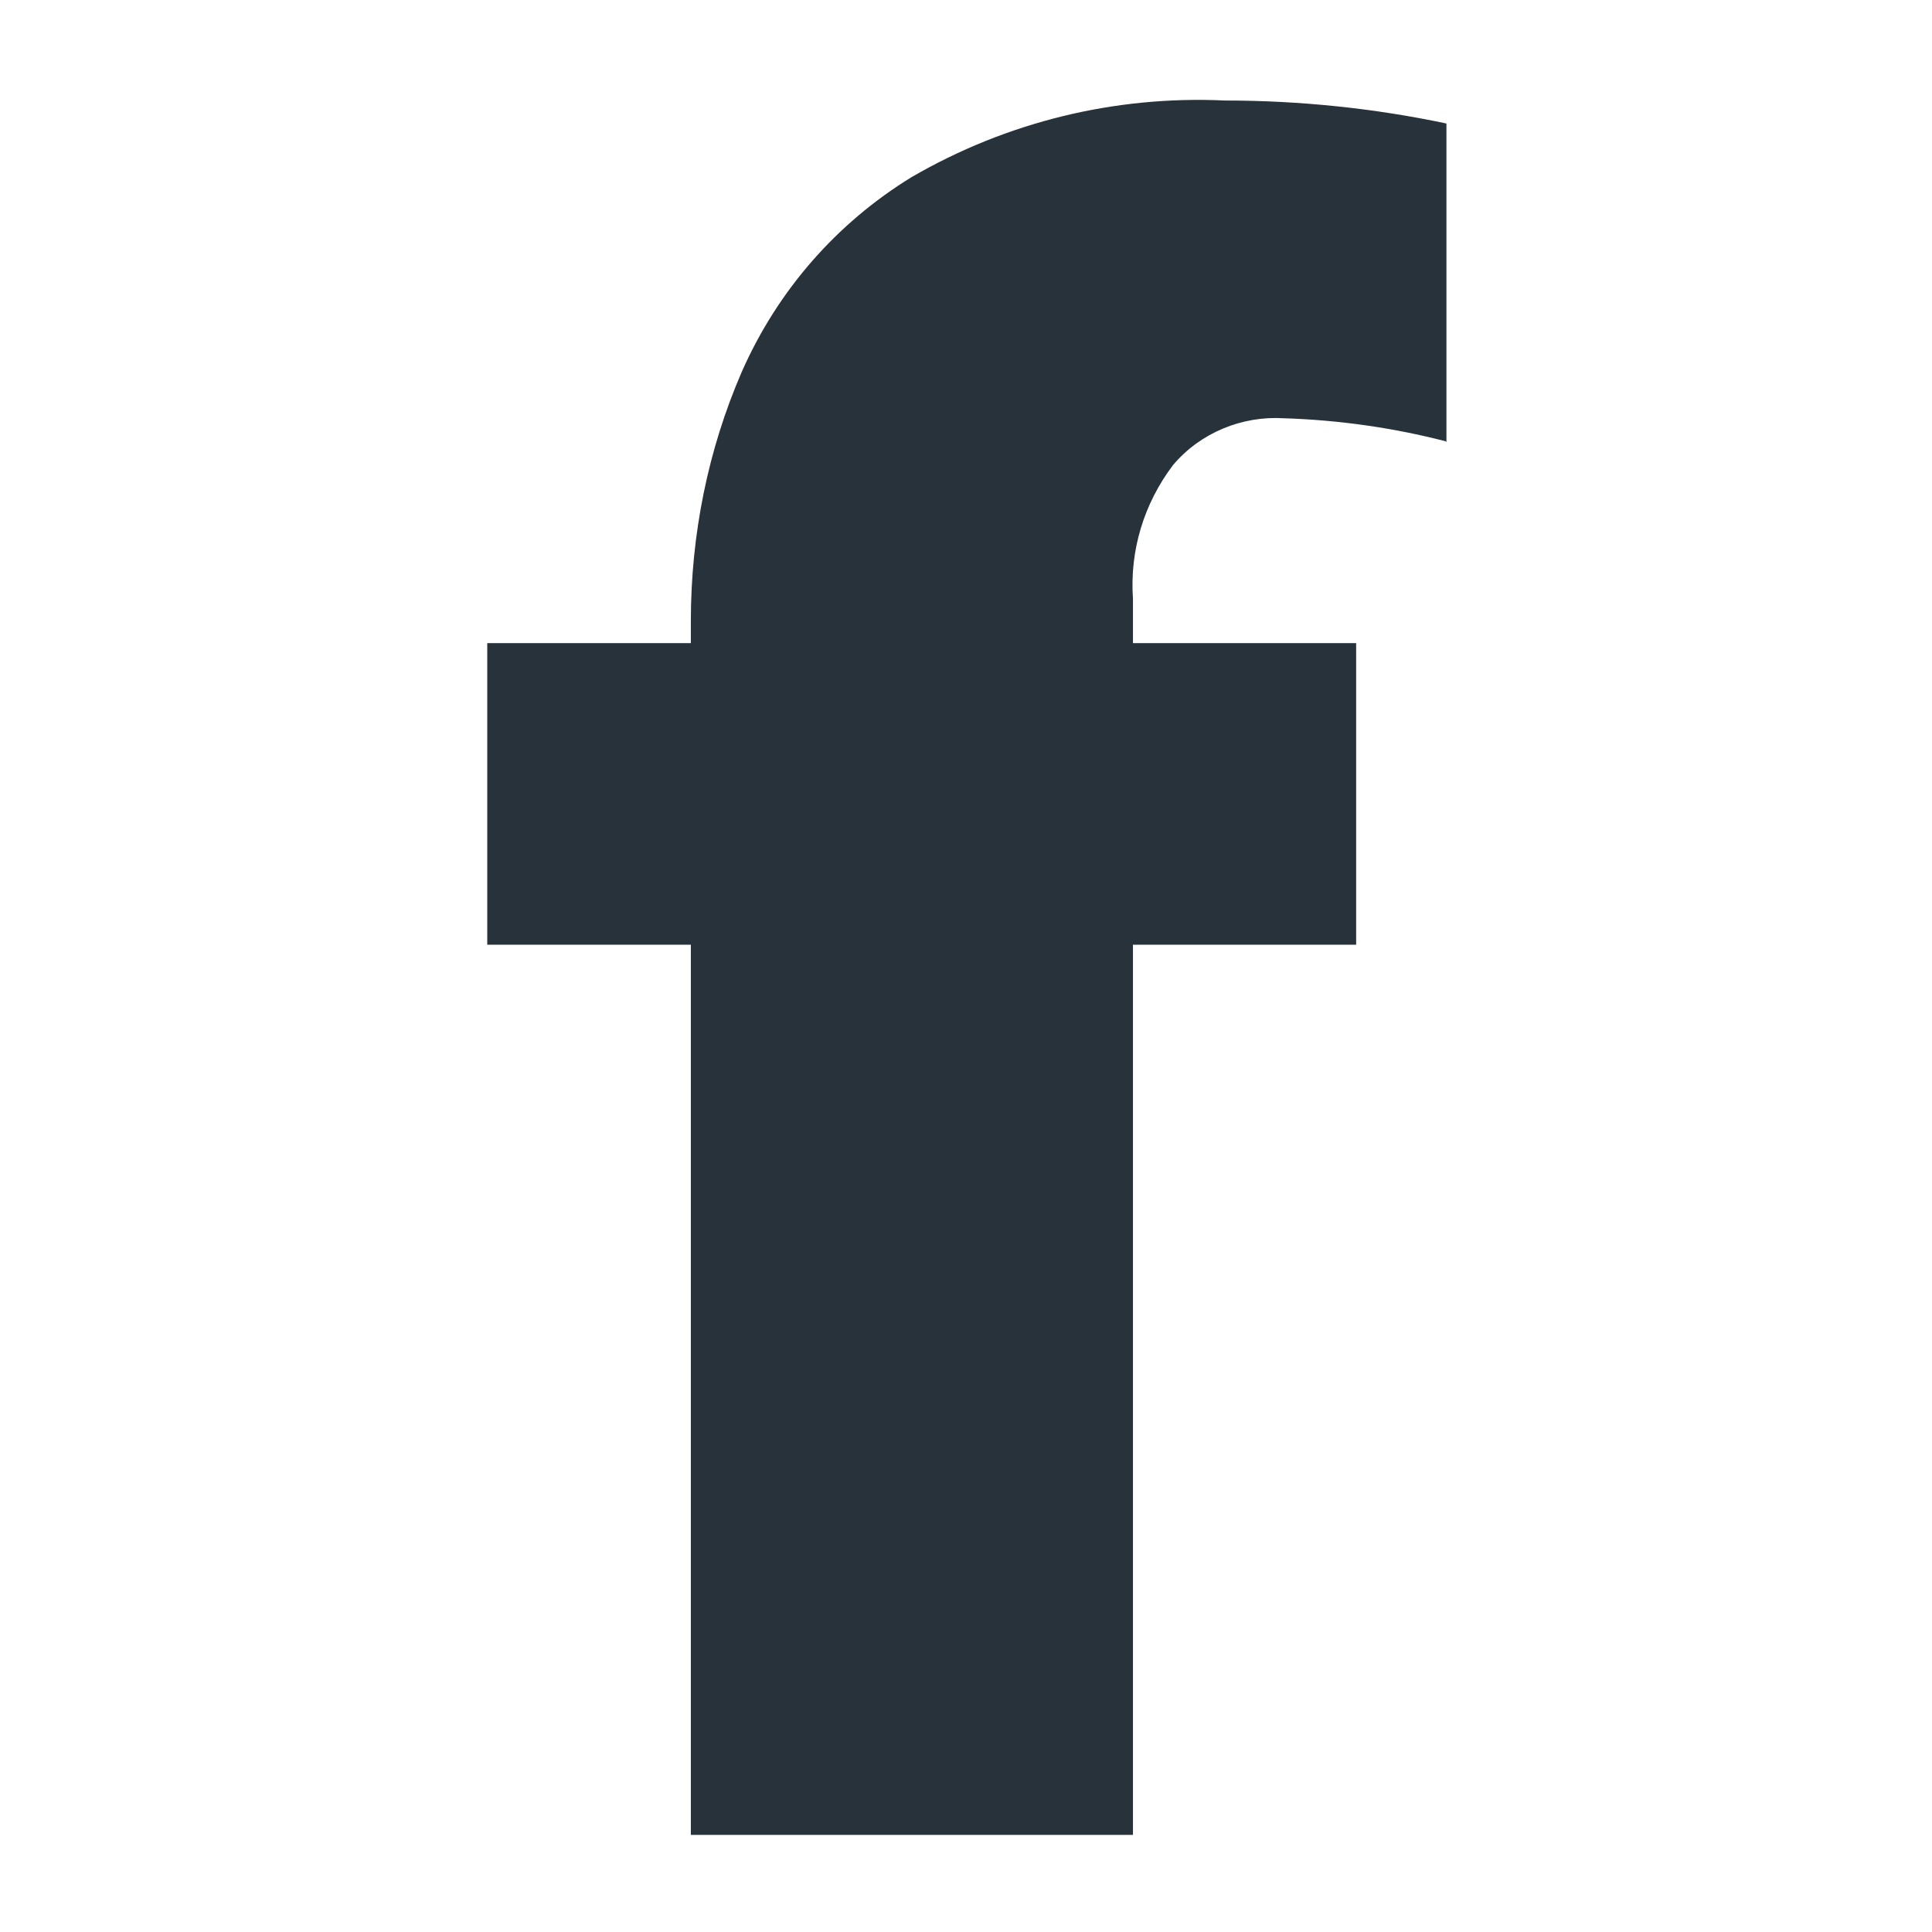 <?xml version="1.0" encoding="UTF-8"?>
<svg id="_レイヤー_1" data-name="レイヤー 1" xmlns="http://www.w3.org/2000/svg" viewBox="0 0 22.68 22.68">
  <defs>
    <style>
      .cls-1 {
        fill: #27323b;
        fill-rule: evenodd;
        stroke-width: 0px;
      }
    </style>
  </defs>
  <path class="cls-1" d="m16.97,5.18c-.62-.16-1.26-.25-1.9-.27-.49-.03-.98.17-1.3.55-.34.45-.51,1-.47,1.57v.52h2.62v3.54h-2.62v10.45h-5.19v-10.45h-2.39v-3.54h2.39v-.26c0-1.01.2-2.01.6-2.93.42-.95,1.11-1.74,1.99-2.28,1.12-.65,2.39-.96,3.68-.9.87,0,1.75.09,2.6.27v3.74Z"/>
</svg>